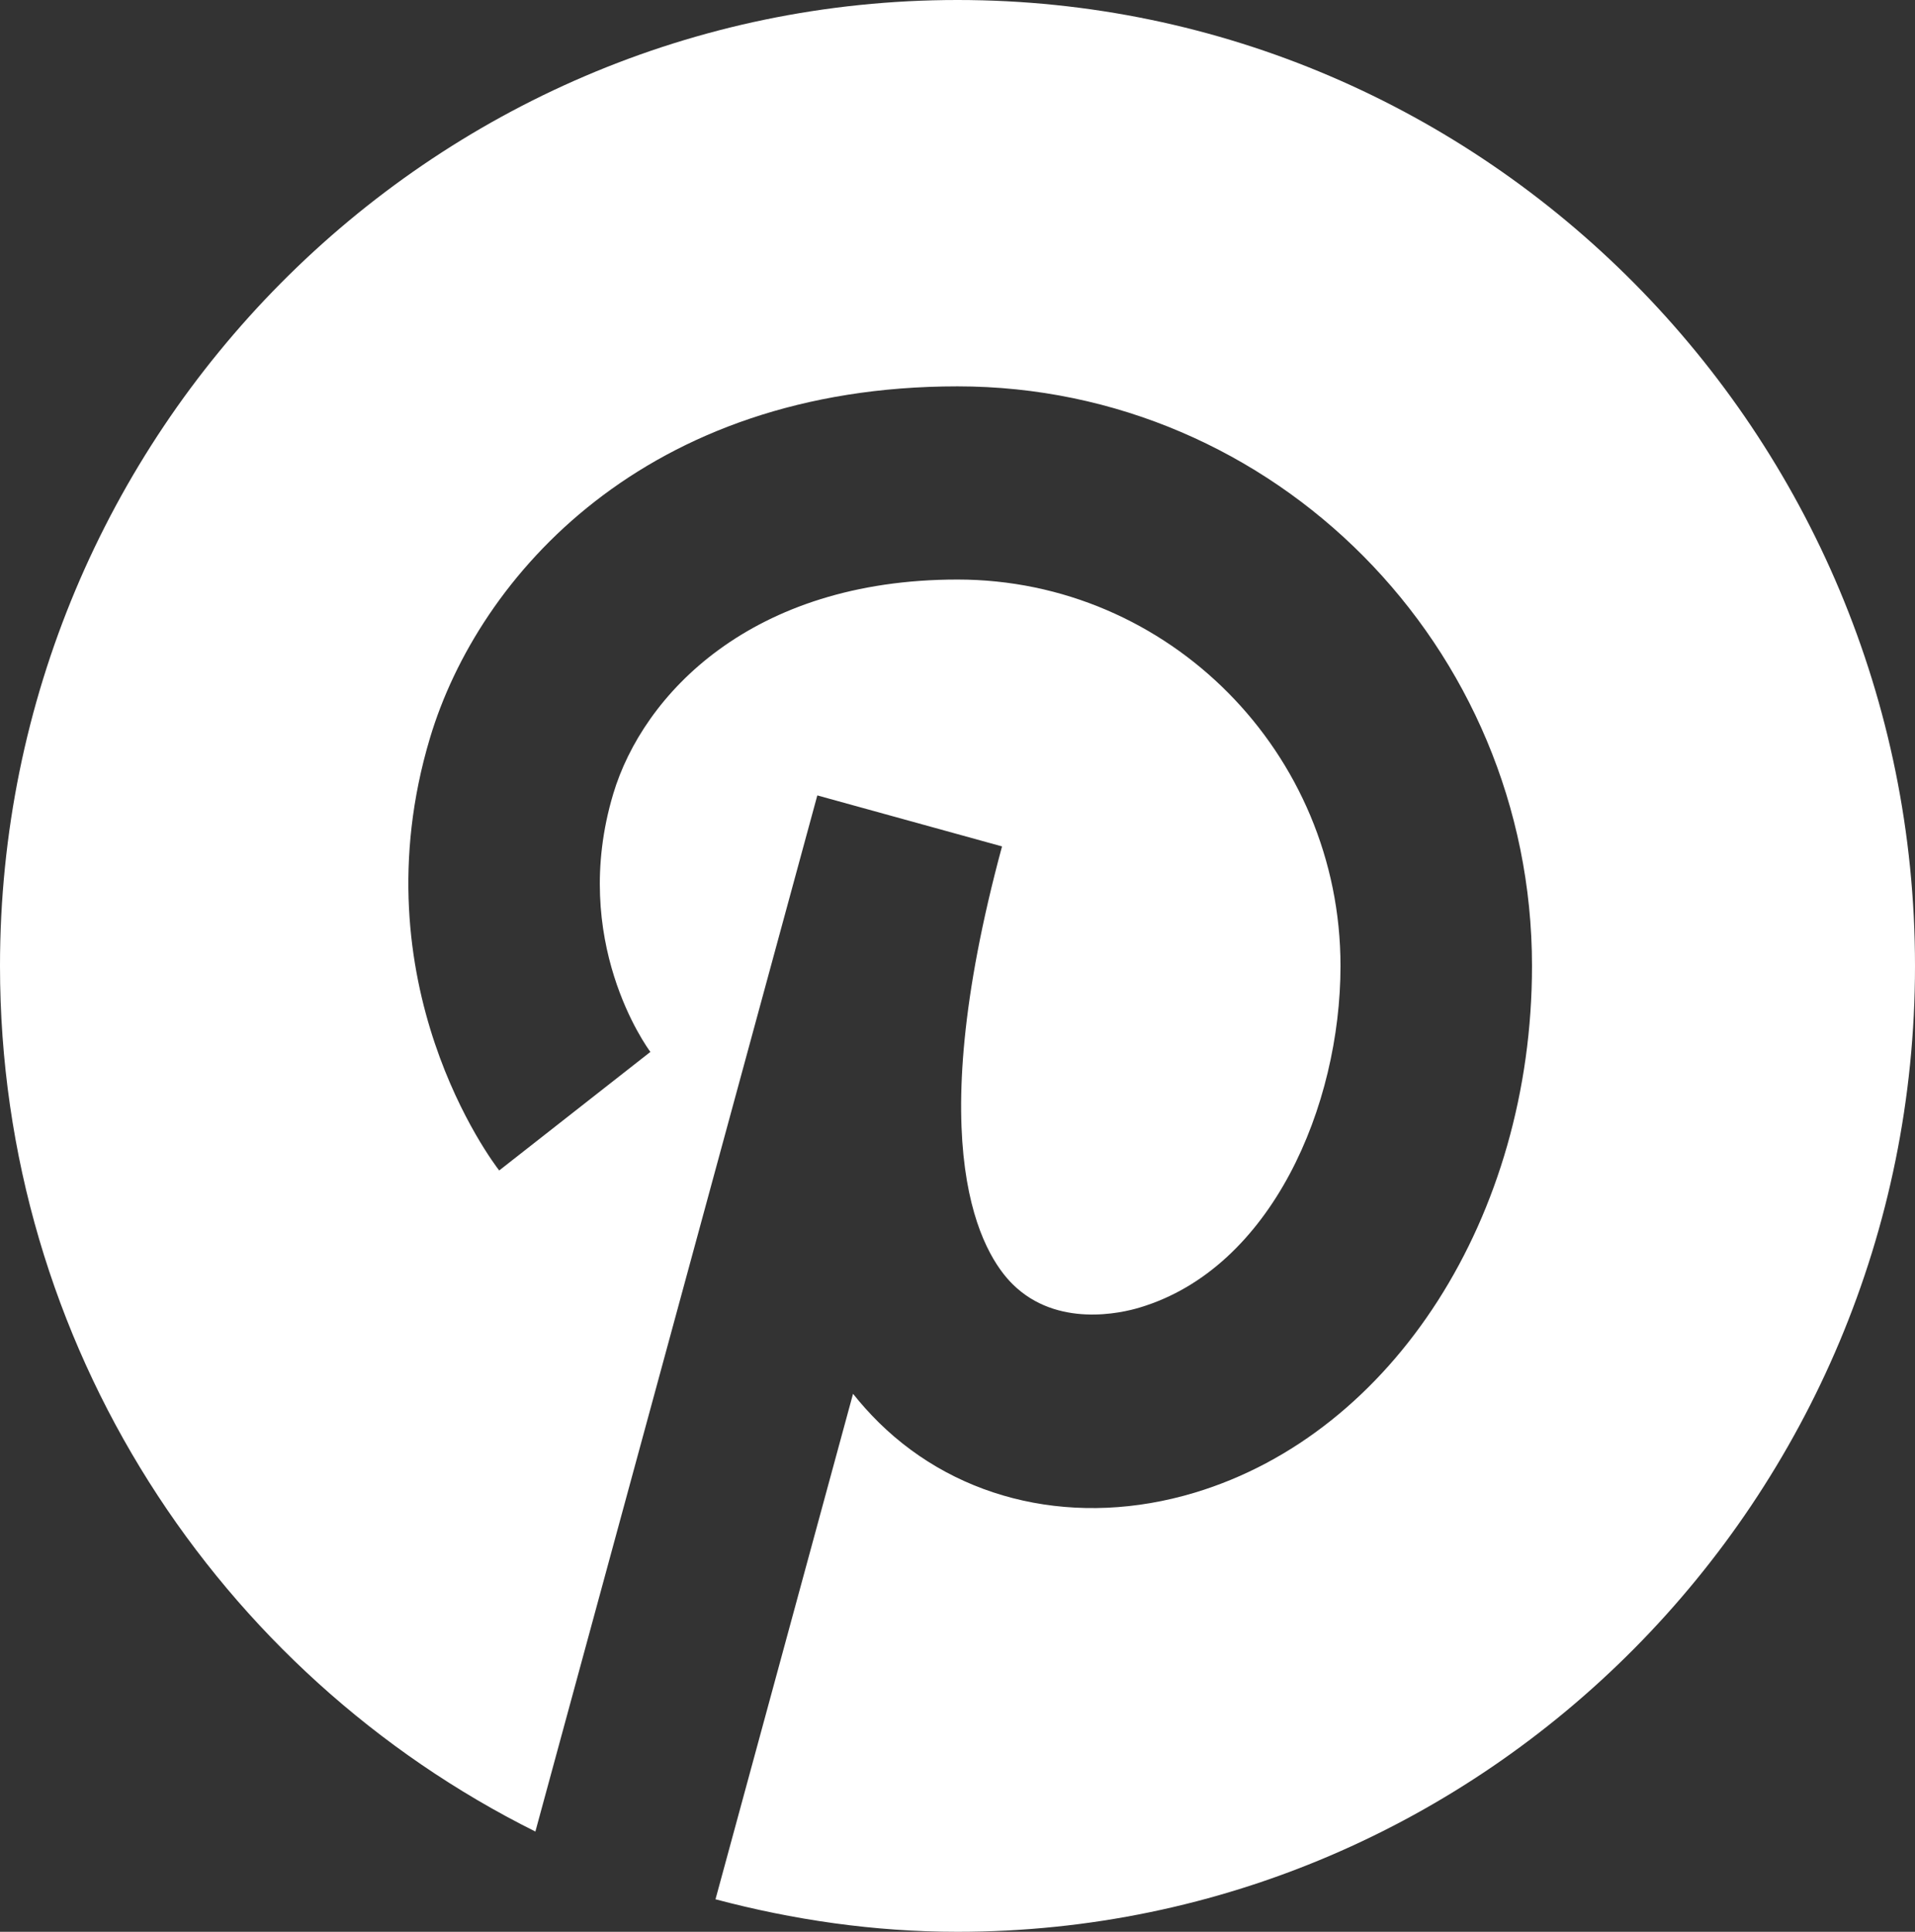 <svg width="115" height="116" viewBox="0 0 115 116" fill="none" xmlns="http://www.w3.org/2000/svg">
<rect x="0" y="0" width="115" height="116" fill="#333333" stroke="none"/>
<path d="M57.5 0C25.794 0 0 26.019 0 58C0 80.797 13.139 100.508 32.151 109.98L49.082 47.763L60.174 50.825L60.171 50.834V50.837C55.229 69.121 58.978 75.31 60.821 77.123C63.477 79.741 67.332 78.854 68.451 78.512C76.363 76.139 80.5 66.395 80.5 58C80.5 45.208 70.182 34.8 57.5 34.8C45.086 34.8 38.605 41.734 36.826 47.67C34.187 56.486 38.858 62.898 39.057 63.165L29.978 70.284C29.627 69.832 21.41 59.044 25.82 44.318C28.736 34.574 38.784 23.2 57.5 23.2C76.524 23.2 92 38.811 92 58C92 73.039 83.668 86.046 71.737 89.633C64.696 91.75 57.612 90.178 52.782 85.425C52.23 84.88 51.71 84.302 51.227 83.694L42.967 114.048C47.619 115.281 52.472 116 57.5 116C89.206 116 115 89.981 115 58C115 26.019 89.206 0 57.5 0Z" fill="white"/>
</svg>
